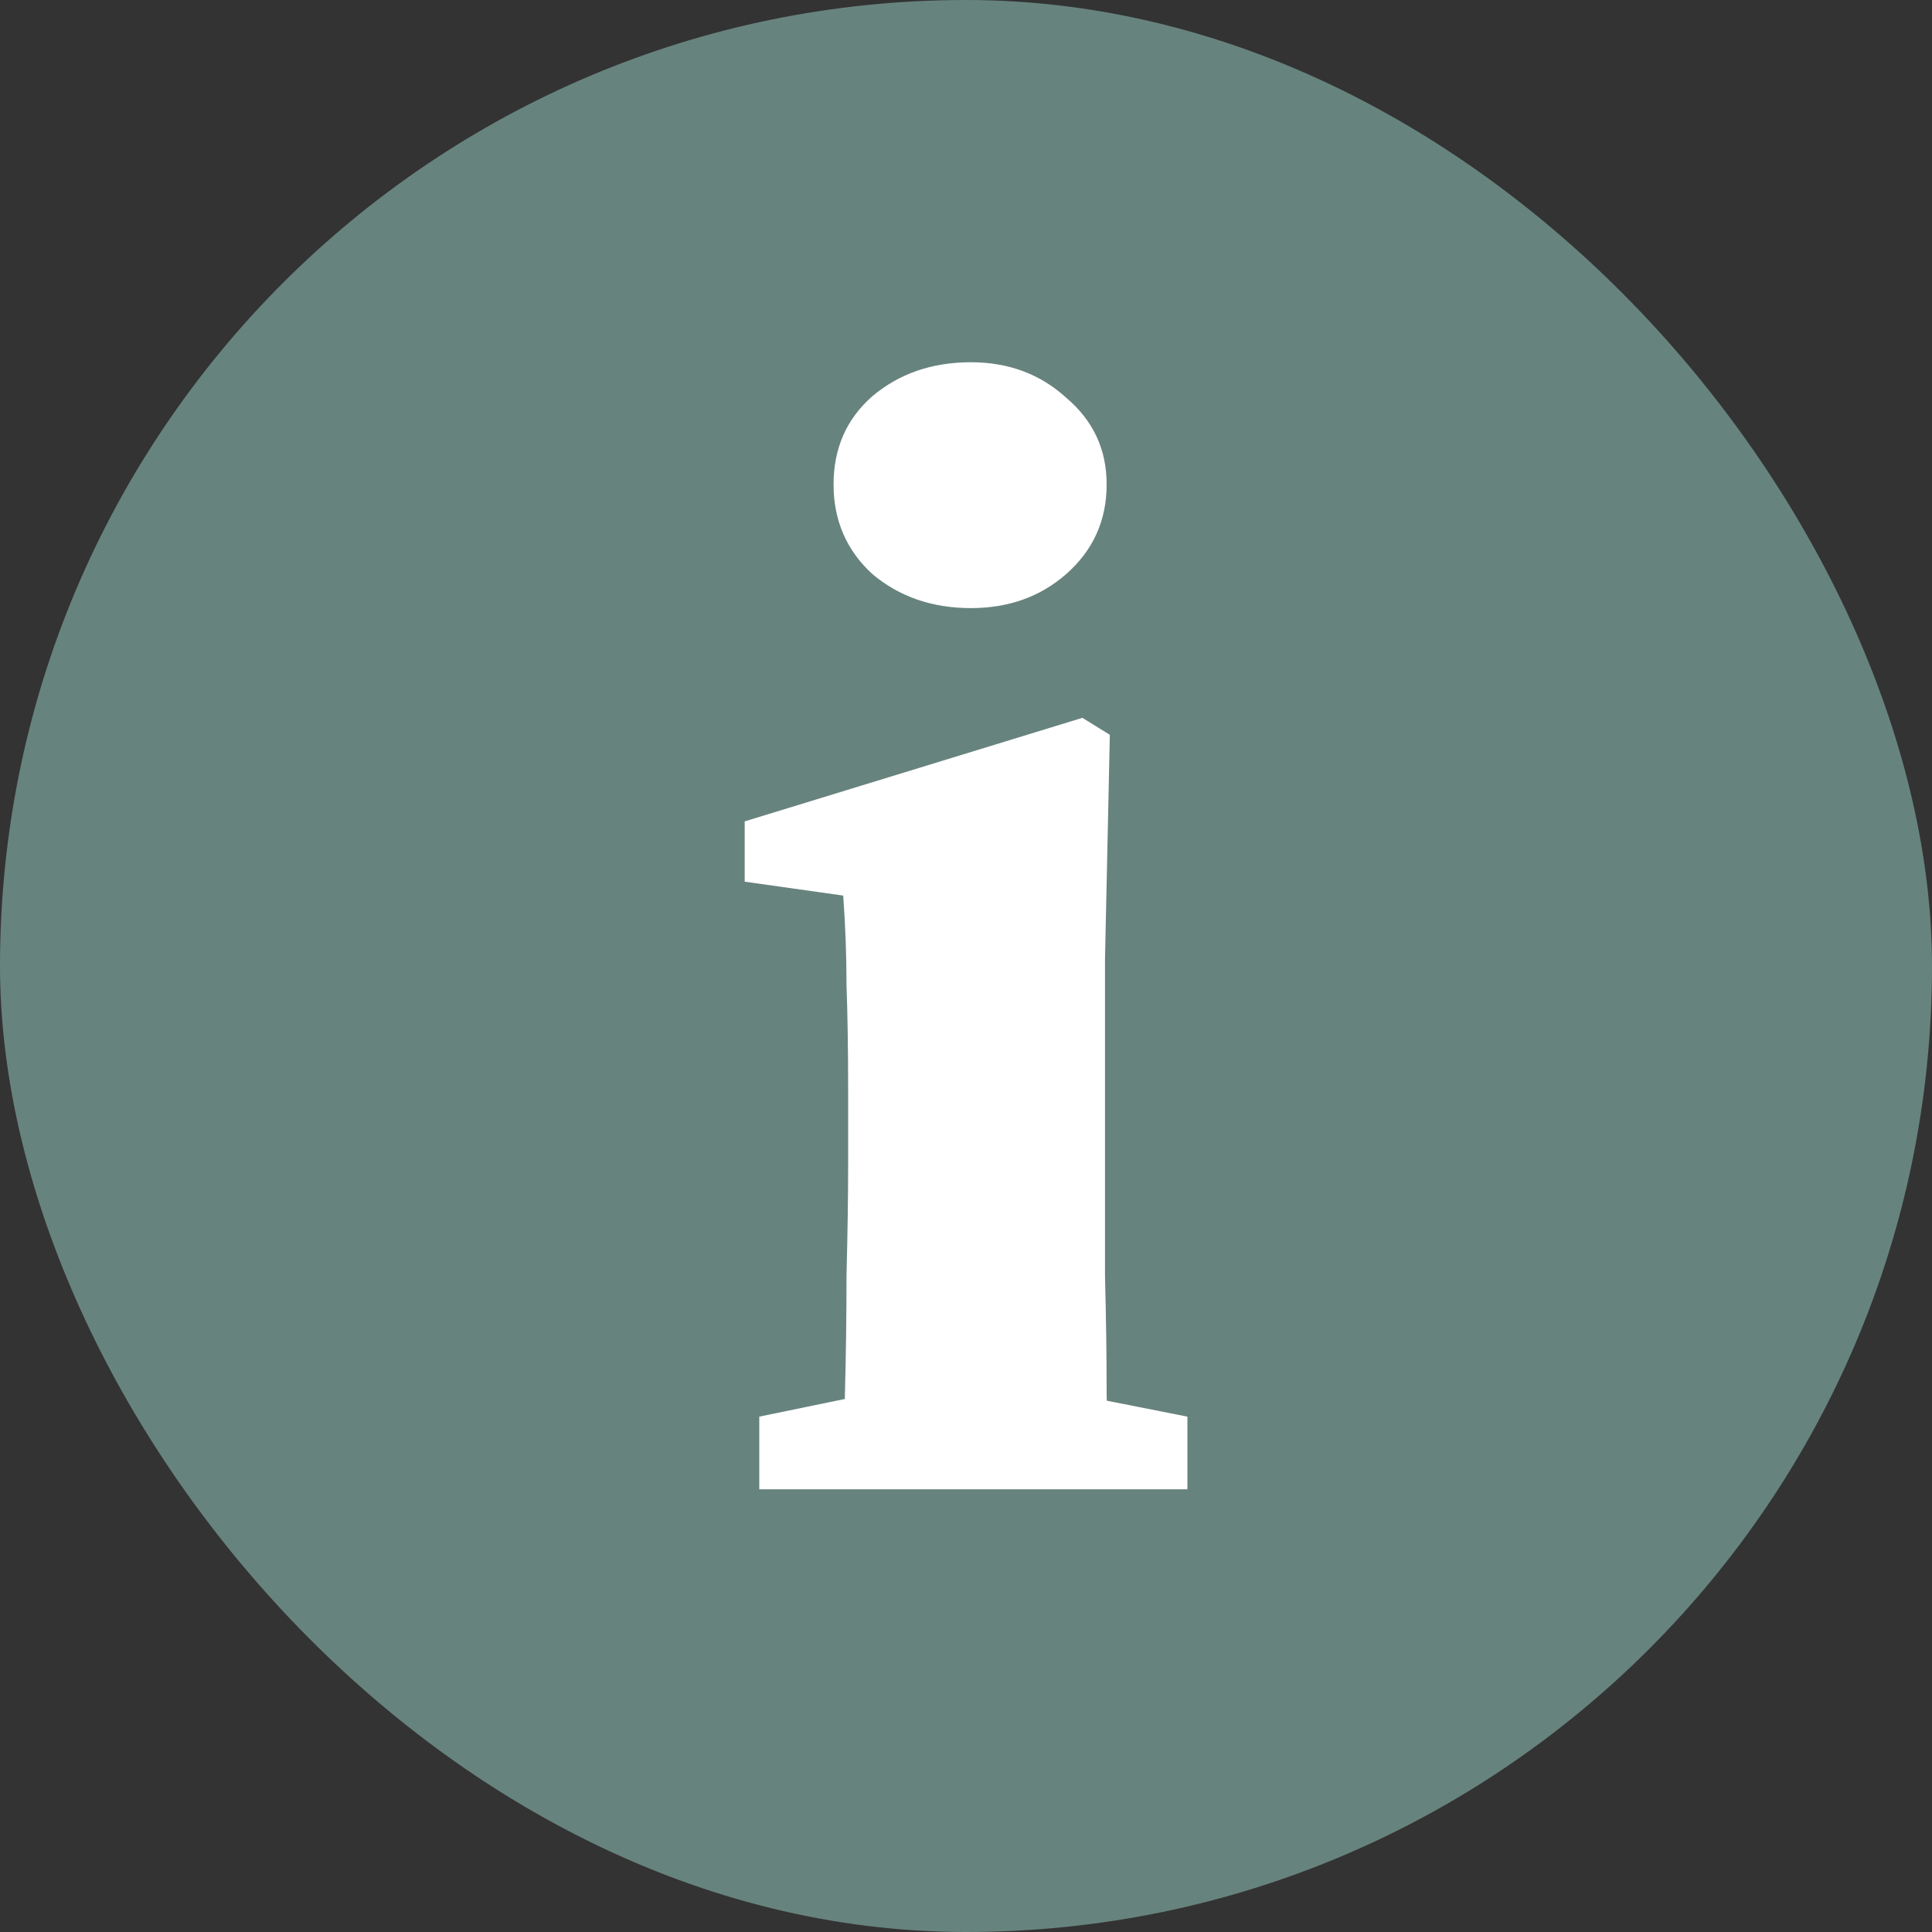 <svg width="20" height="20" viewBox="0 0 20 20" fill="none" xmlns="http://www.w3.org/2000/svg">
<rect x="0" y="0" width="20" height="20" fill="#333333" stroke="none"/>
<g clip-path="url(#clip0_3285_5063)">
<rect width="20" height="20" rx="10" fill="#67837D"/>
<path d="M7.86 15.417V14.665L9.415 14.344H10.67L12.292 14.665V15.417H7.86ZM8.729 15.417C8.741 15.171 8.746 14.851 8.746 14.456C8.757 14.051 8.763 13.635 8.763 13.208C8.774 12.771 8.78 12.387 8.78 12.056V11.304C8.78 10.866 8.774 10.498 8.763 10.2C8.763 9.901 8.752 9.591 8.729 9.271L7.709 9.127V8.503L11.205 7.431L11.489 7.607L11.439 9.927V12.056C11.439 12.387 11.439 12.771 11.439 13.208C11.45 13.635 11.456 14.051 11.456 14.456C11.467 14.851 11.478 15.171 11.489 15.417H8.729ZM10.051 6.295C9.649 6.295 9.309 6.177 9.03 5.942C8.763 5.697 8.629 5.388 8.629 5.014C8.629 4.641 8.763 4.337 9.03 4.102C9.309 3.867 9.649 3.75 10.051 3.75C10.441 3.75 10.77 3.873 11.038 4.118C11.316 4.353 11.456 4.652 11.456 5.014C11.456 5.388 11.316 5.697 11.038 5.942C10.77 6.177 10.441 6.295 10.051 6.295Z" fill="white"/>
</g>
<defs>
<clipPath id="clip0_3285_5063">
<rect width="20" height="20" fill="white"/>
</clipPath>
</defs>
</svg>
